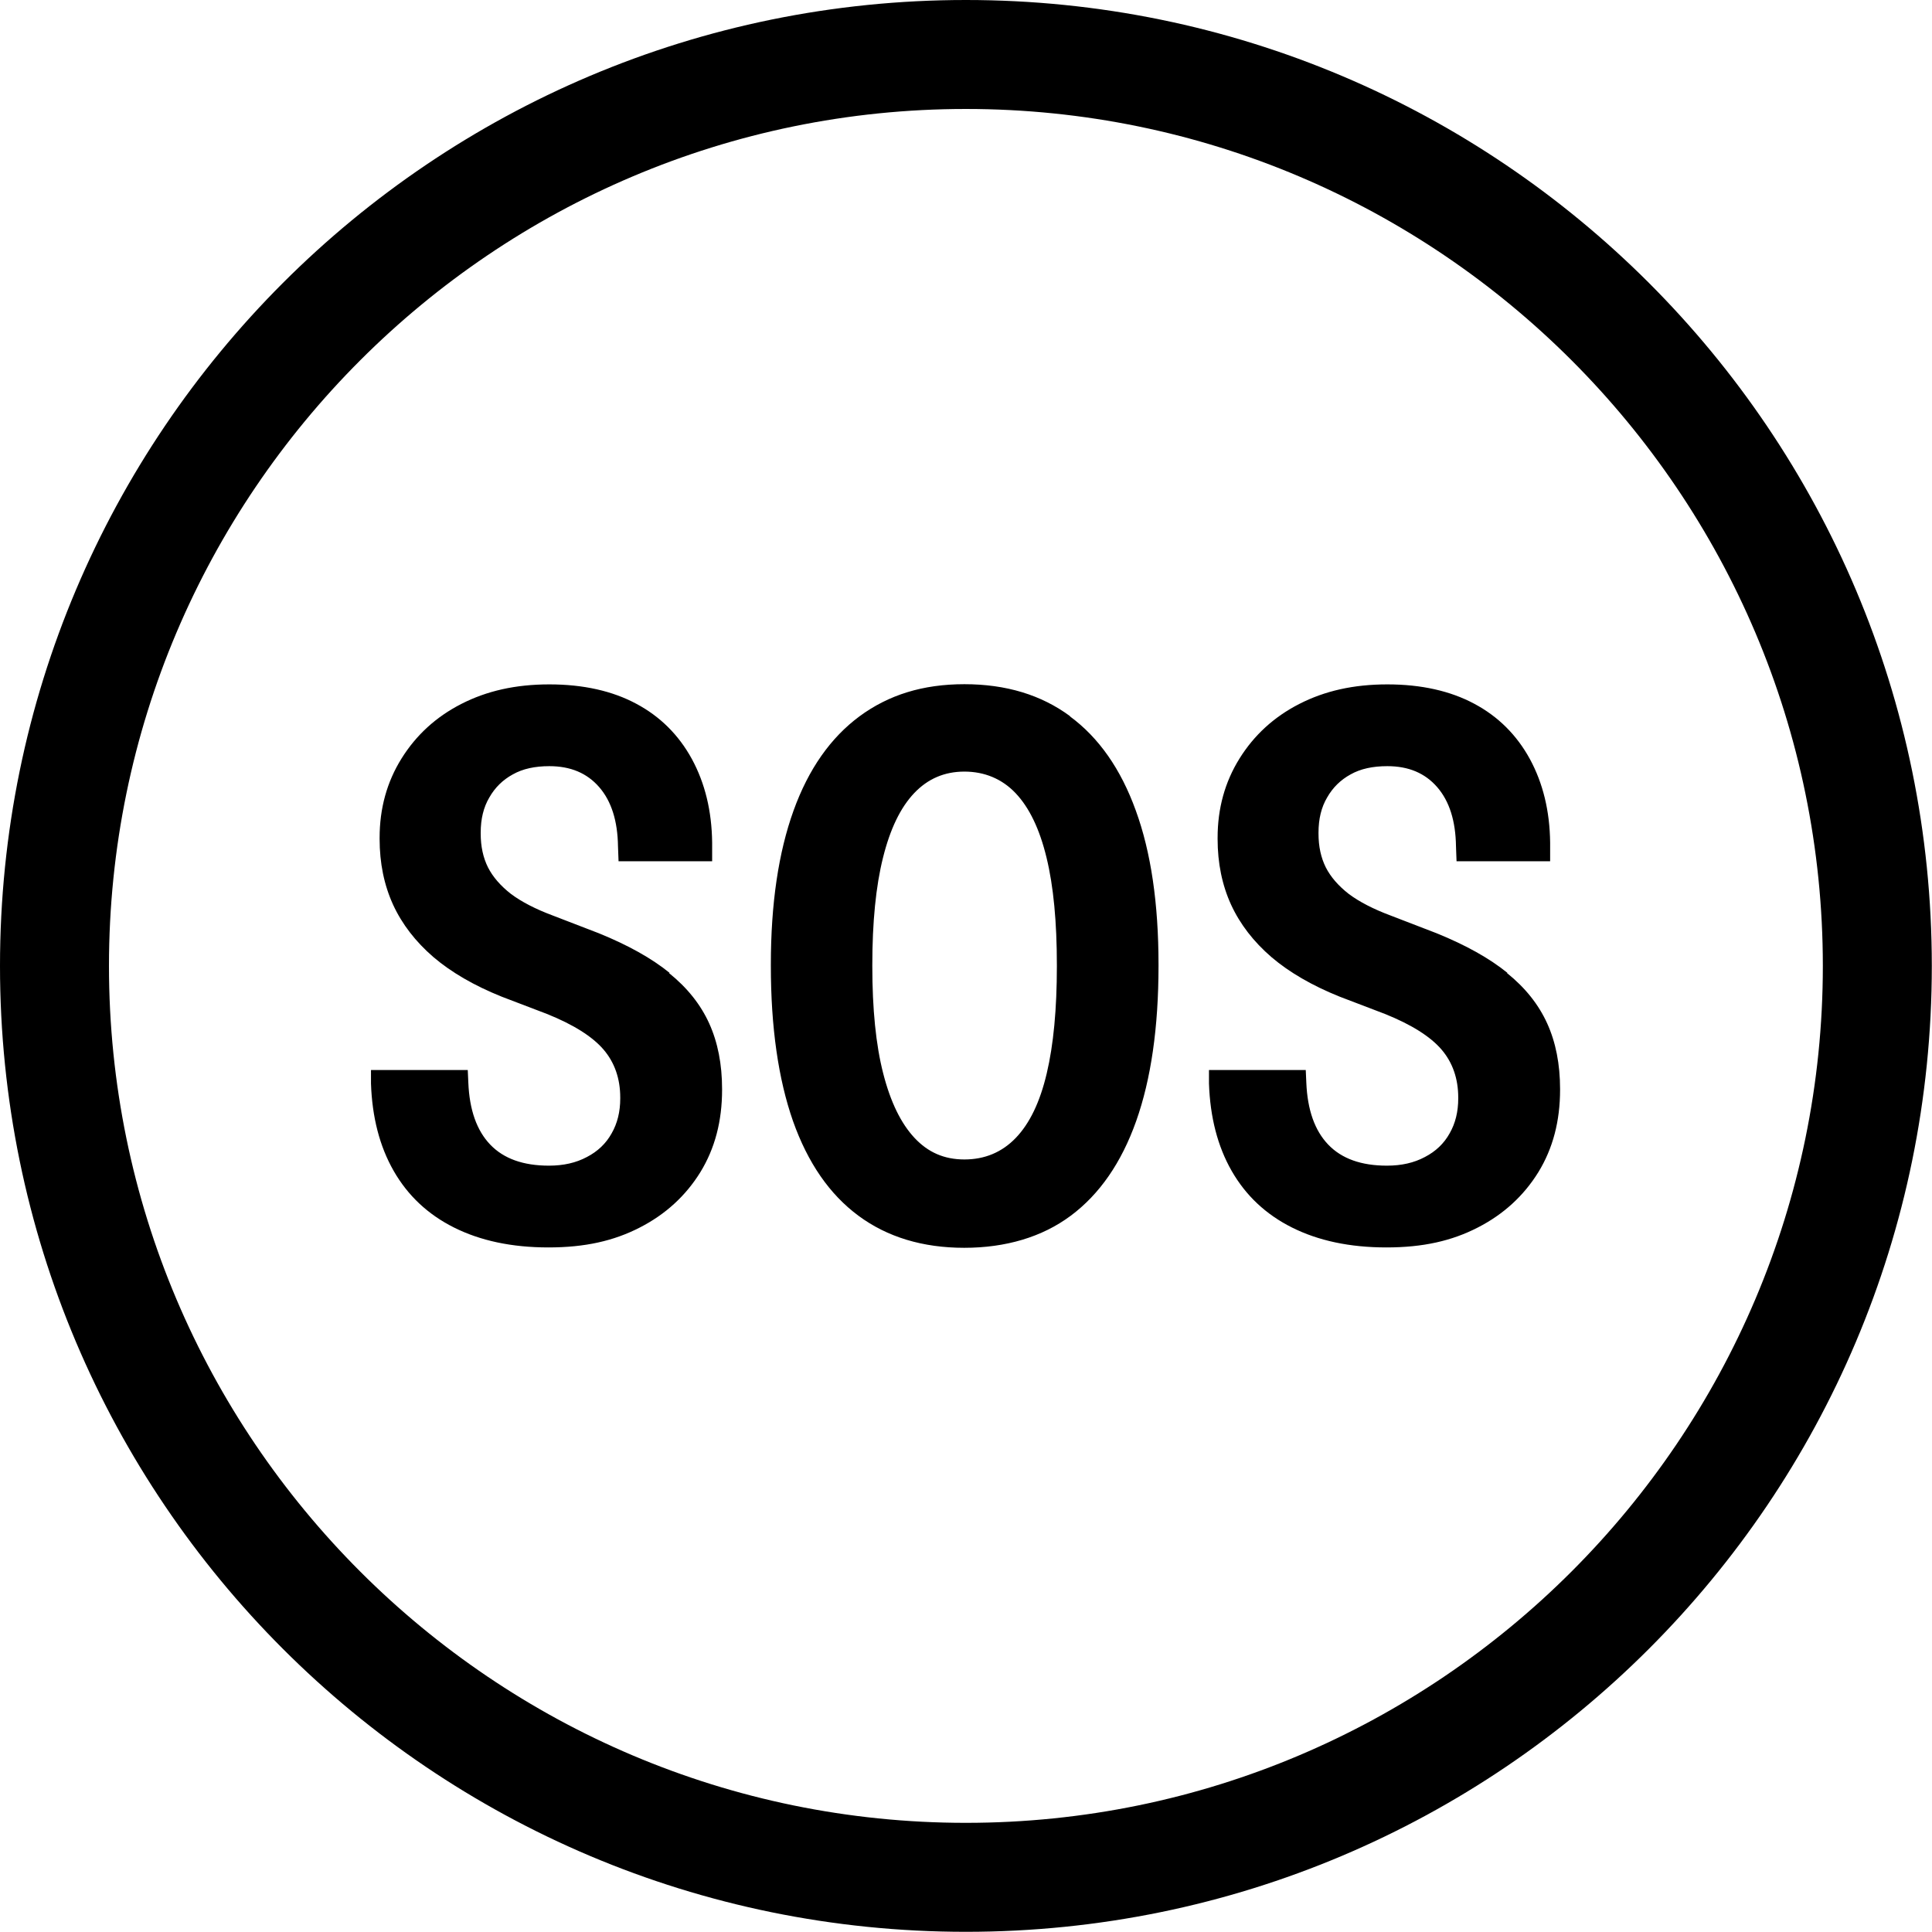 <?xml version="1.0" encoding="UTF-8"?><svg id="Layer_2" xmlns="http://www.w3.org/2000/svg" viewBox="0 0 103.01 103.01"><defs><style>.cls-1{fill:none;}</style></defs><g id="Layer_1-2"><rect class="cls-1" x="0" y="0" width="103.01" height="103.01"/><path d="M51.5,0C23.06,0,0,23.06,0,51.5s23.06,51.5,51.5,51.5,51.5-23.06,51.5-51.5S79.95,0,51.5,0Zm0,97.19c-25.2,0-45.69-20.5-45.69-45.69S26.31,5.81,51.5,5.81s45.69,20.5,45.69,45.69-20.5,45.69-45.69,45.69Zm-15.8-45.32c-.96-.78-2.22-1.48-3.77-2.11l-2.44-.94c-.94-.35-1.69-.74-2.25-1.16-.55-.43-.96-.9-1.22-1.41-.26-.52-.39-1.12-.39-1.8v-.06c0-.72,.15-1.35,.46-1.87,.3-.53,.72-.94,1.25-1.23,.53-.3,1.18-.44,1.95-.44,1.13,0,2.01,.37,2.66,1.12,.65,.75,.98,1.8,1,3.15l.03,.8h4.99v-1c-.02-1.68-.38-3.16-1.08-4.45-.7-1.28-1.69-2.27-2.97-2.95-1.27-.68-2.82-1.03-4.63-1.03s-3.34,.35-4.69,1.04-2.41,1.66-3.19,2.91c-.78,1.25-1.17,2.66-1.17,4.23v.06c0,1.29,.24,2.46,.72,3.51,.48,1.04,1.2,1.97,2.15,2.79,.95,.81,2.17,1.52,3.64,2.11l2.41,.92c1.42,.57,2.43,1.21,3.02,1.9,.59,.69,.89,1.55,.89,2.56v.05c0,.7-.15,1.32-.46,1.86-.3,.54-.74,.96-1.32,1.26-.58,.31-1.25,.46-2.02,.46-1.37,0-2.41-.37-3.13-1.12-.72-.75-1.11-1.85-1.17-3.31l-.03-.67h-5.16v.72c.06,1.79,.46,3.35,1.21,4.66,.75,1.31,1.82,2.32,3.22,3.02,1.4,.7,3.07,1.06,5.03,1.06s3.49-.35,4.87-1.06c1.37-.7,2.45-1.69,3.23-2.95,.78-1.27,1.16-2.73,1.16-4.4v-.03c0-1.33-.23-2.5-.69-3.51-.46-1.01-1.17-1.9-2.14-2.68Zm21.36-13.68c-1.54-1.14-3.42-1.71-5.64-1.71s-4.04,.57-5.59,1.71c-1.54,1.14-2.72,2.81-3.52,5.03-.8,2.22-1.21,4.95-1.21,8.21v.06c0,3.29,.4,6.05,1.18,8.28,.79,2.23,1.95,3.91,3.49,5.05,1.54,1.14,3.43,1.71,5.64,1.71s4.15-.57,5.68-1.71c1.53-1.14,2.7-2.82,3.49-5.05,.79-2.23,1.19-4.99,1.19-8.28v-.06c0-3.25-.4-5.99-1.21-8.21-.8-2.22-1.98-3.9-3.52-5.03Zm-.71,13.32c0,2.29-.18,4.2-.54,5.72-.36,1.53-.91,2.67-1.65,3.44-.74,.77-1.66,1.15-2.74,1.15s-1.94-.38-2.66-1.15c-.72-.77-1.28-1.91-1.67-3.44-.39-1.52-.58-3.43-.58-5.72v-.06c0-2.29,.19-4.2,.57-5.72,.38-1.53,.93-2.67,1.66-3.44,.73-.77,1.62-1.15,2.68-1.15s2,.38,2.73,1.15c.73,.77,1.28,1.91,1.65,3.44,.37,1.52,.55,3.43,.55,5.72v.06Zm24.02,.36c-.96-.78-2.22-1.48-3.77-2.11l-2.44-.94c-.94-.35-1.69-.74-2.25-1.16-.55-.43-.96-.9-1.22-1.41-.26-.52-.39-1.12-.39-1.8v-.06c0-.72,.15-1.35,.46-1.87,.3-.53,.72-.94,1.25-1.23,.53-.3,1.18-.44,1.96-.44,1.13,0,2.01,.37,2.66,1.12,.65,.75,.98,1.8,1,3.15l.03,.8h4.99v-1c-.02-1.68-.38-3.16-1.08-4.45-.7-1.28-1.69-2.27-2.97-2.95-1.27-.68-2.82-1.03-4.63-1.03s-3.34,.35-4.69,1.04c-1.35,.69-2.41,1.66-3.19,2.91-.78,1.25-1.17,2.66-1.17,4.23v.06c0,1.29,.24,2.46,.72,3.51,.48,1.04,1.2,1.97,2.15,2.79,.95,.81,2.17,1.52,3.64,2.11l2.41,.92c1.42,.57,2.43,1.21,3.02,1.9,.59,.69,.89,1.55,.89,2.56v.05c0,.7-.15,1.32-.46,1.86-.3,.54-.74,.96-1.32,1.26-.58,.31-1.25,.46-2.02,.46-1.37,0-2.41-.37-3.13-1.12-.72-.75-1.11-1.85-1.17-3.31l-.03-.67h-5.16v.72c.06,1.79,.46,3.35,1.21,4.66,.75,1.31,1.82,2.32,3.22,3.02,1.4,.7,3.07,1.06,5.03,1.06s3.49-.35,4.87-1.06c1.37-.7,2.45-1.69,3.23-2.95,.78-1.27,1.16-2.73,1.16-4.4v-.03c0-1.33-.23-2.5-.69-3.51-.46-1.01-1.17-1.9-2.14-2.68Z"/></g></svg>